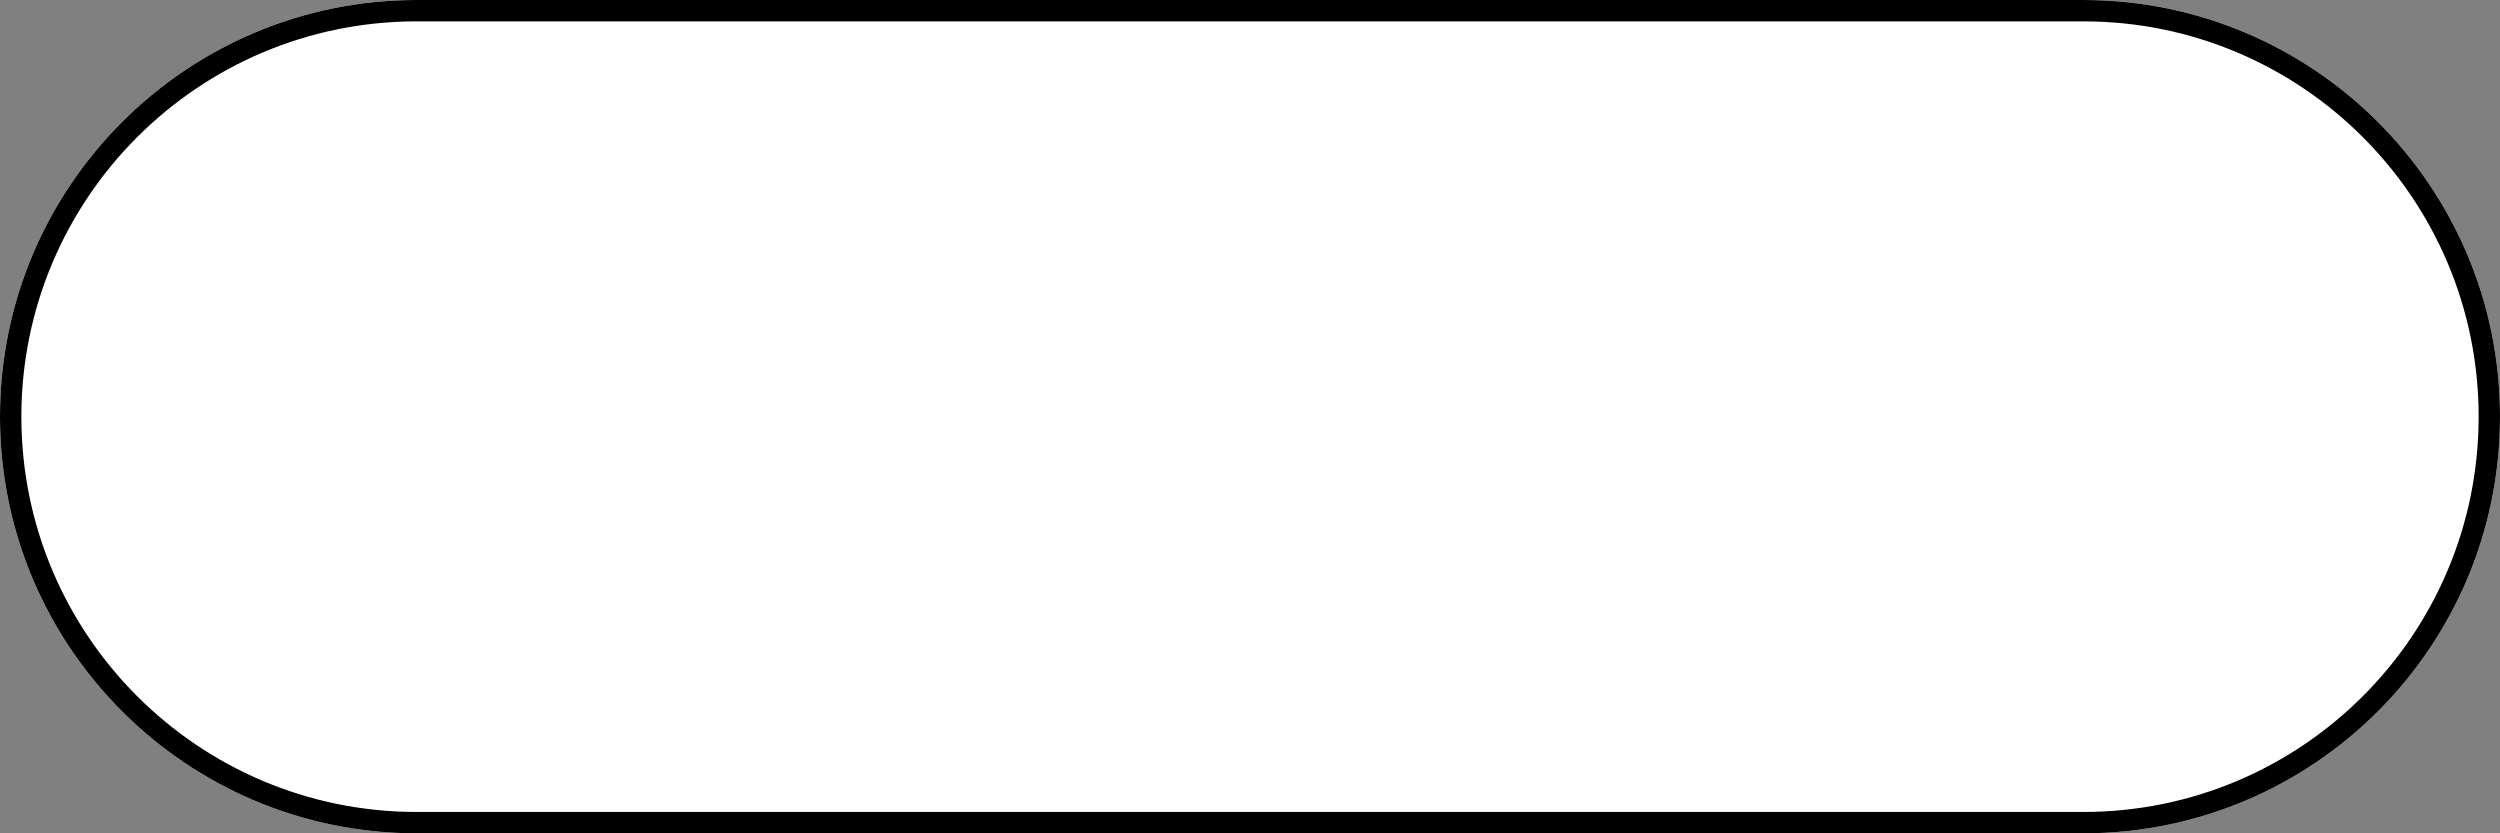<?xml version="1.0" encoding="UTF-8" standalone="no"?><svg width='117' height='39' viewBox='0 0 117 39' fill='none' xmlns='http://www.w3.org/2000/svg'>
<rect x="0" y="0" width="117" height="39" fill="#808080" stroke="none"/>
<path d='M97.5 0H19.5C8.73 0 0 8.73 0 19.5C0 30.27 8.73 39 19.5 39H97.5C108.27 39 117 30.27 117 19.5C117 8.73 108.27 0 97.5 0Z' fill='white'/>
<path d='M97.5 0.5H19.5C9.007 0.5 0.5 9.007 0.5 19.5C0.5 29.993 9.007 38.5 19.5 38.5H97.5C107.993 38.5 116.5 29.993 116.5 19.5C116.5 9.007 107.993 0.5 97.5 0.5Z' stroke='black'/>
</svg>
